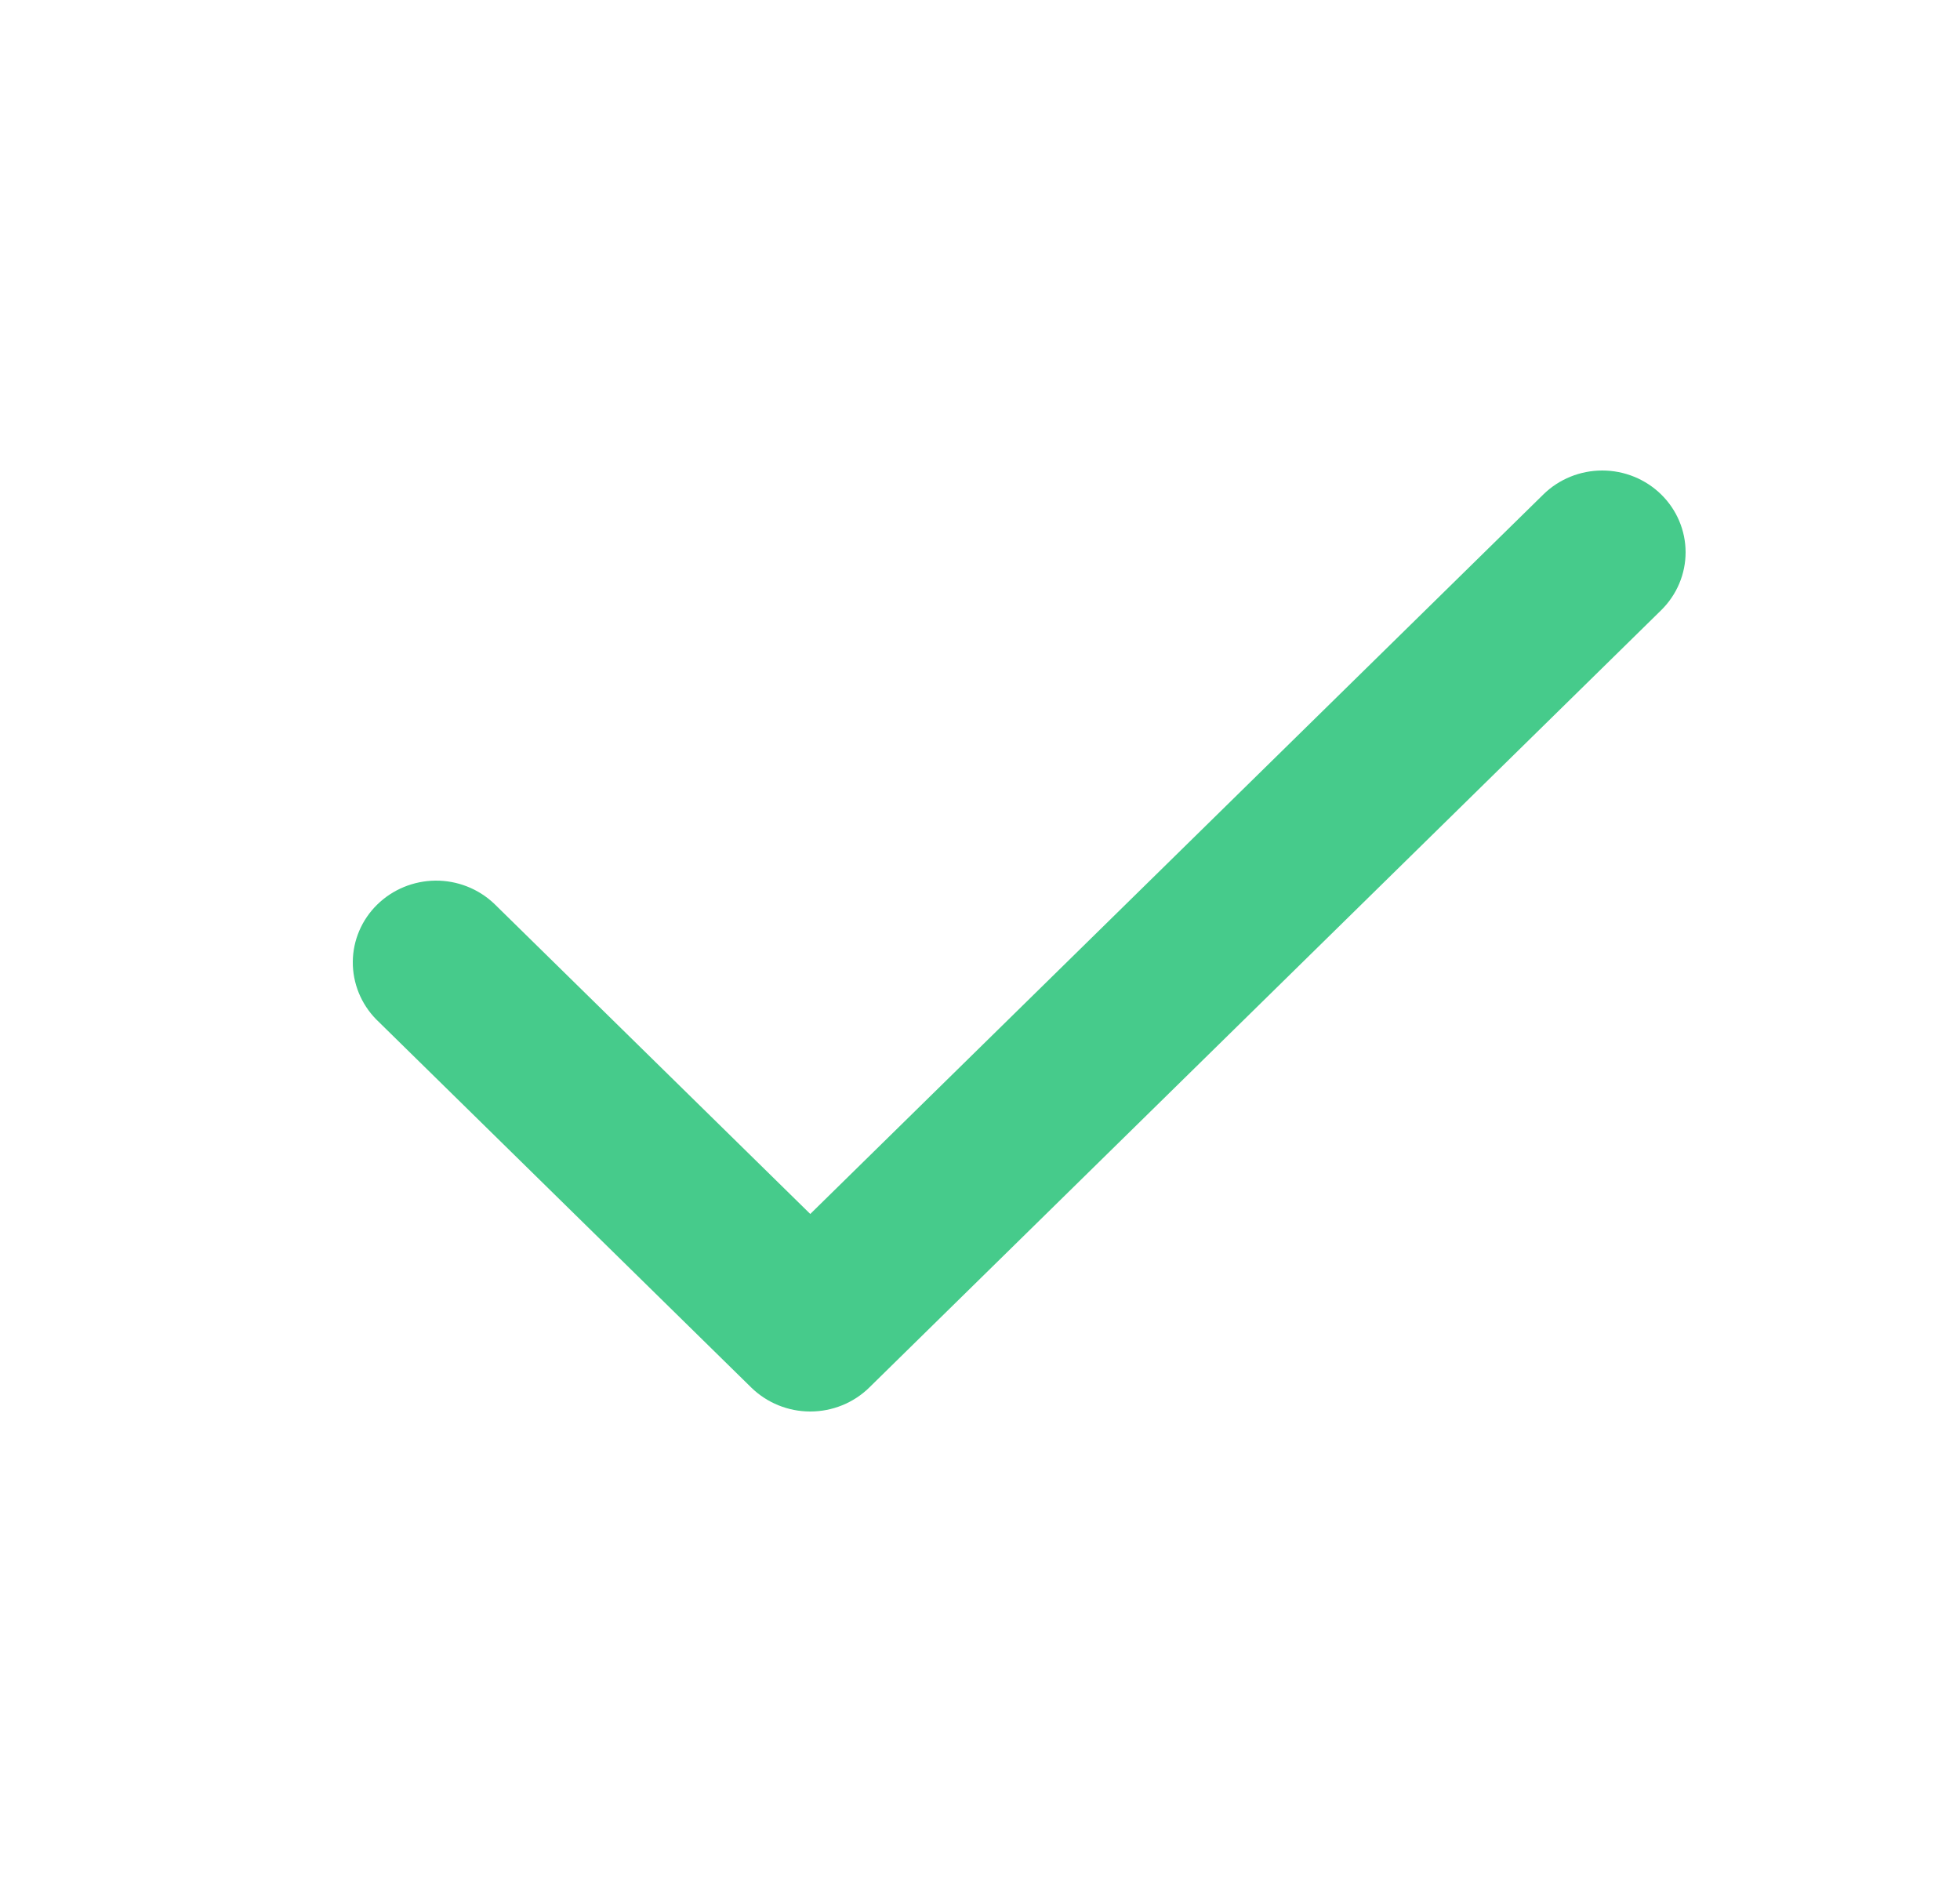 <svg width="25" height="24" viewBox="0 0 25 24" fill="none" xmlns="http://www.w3.org/2000/svg">
<path fill-rule="evenodd" clip-rule="evenodd" d="M21.189 6.306C21.388 6.501 21.5 6.767 21.5 7.043C21.5 7.32 21.388 7.585 21.189 7.781L11.087 17.695C10.888 17.89 10.617 18 10.335 18C10.053 18 9.783 17.89 9.583 17.695L4.798 12.999C4.605 12.802 4.498 12.538 4.5 12.265C4.502 11.991 4.614 11.729 4.811 11.536C5.009 11.342 5.275 11.233 5.554 11.23C5.833 11.228 6.101 11.333 6.302 11.523L10.335 15.481L19.685 6.306C19.884 6.11 20.155 6 20.437 6C20.719 6 20.989 6.11 21.189 6.306Z" fill="#46CB8B"/>
</svg>
